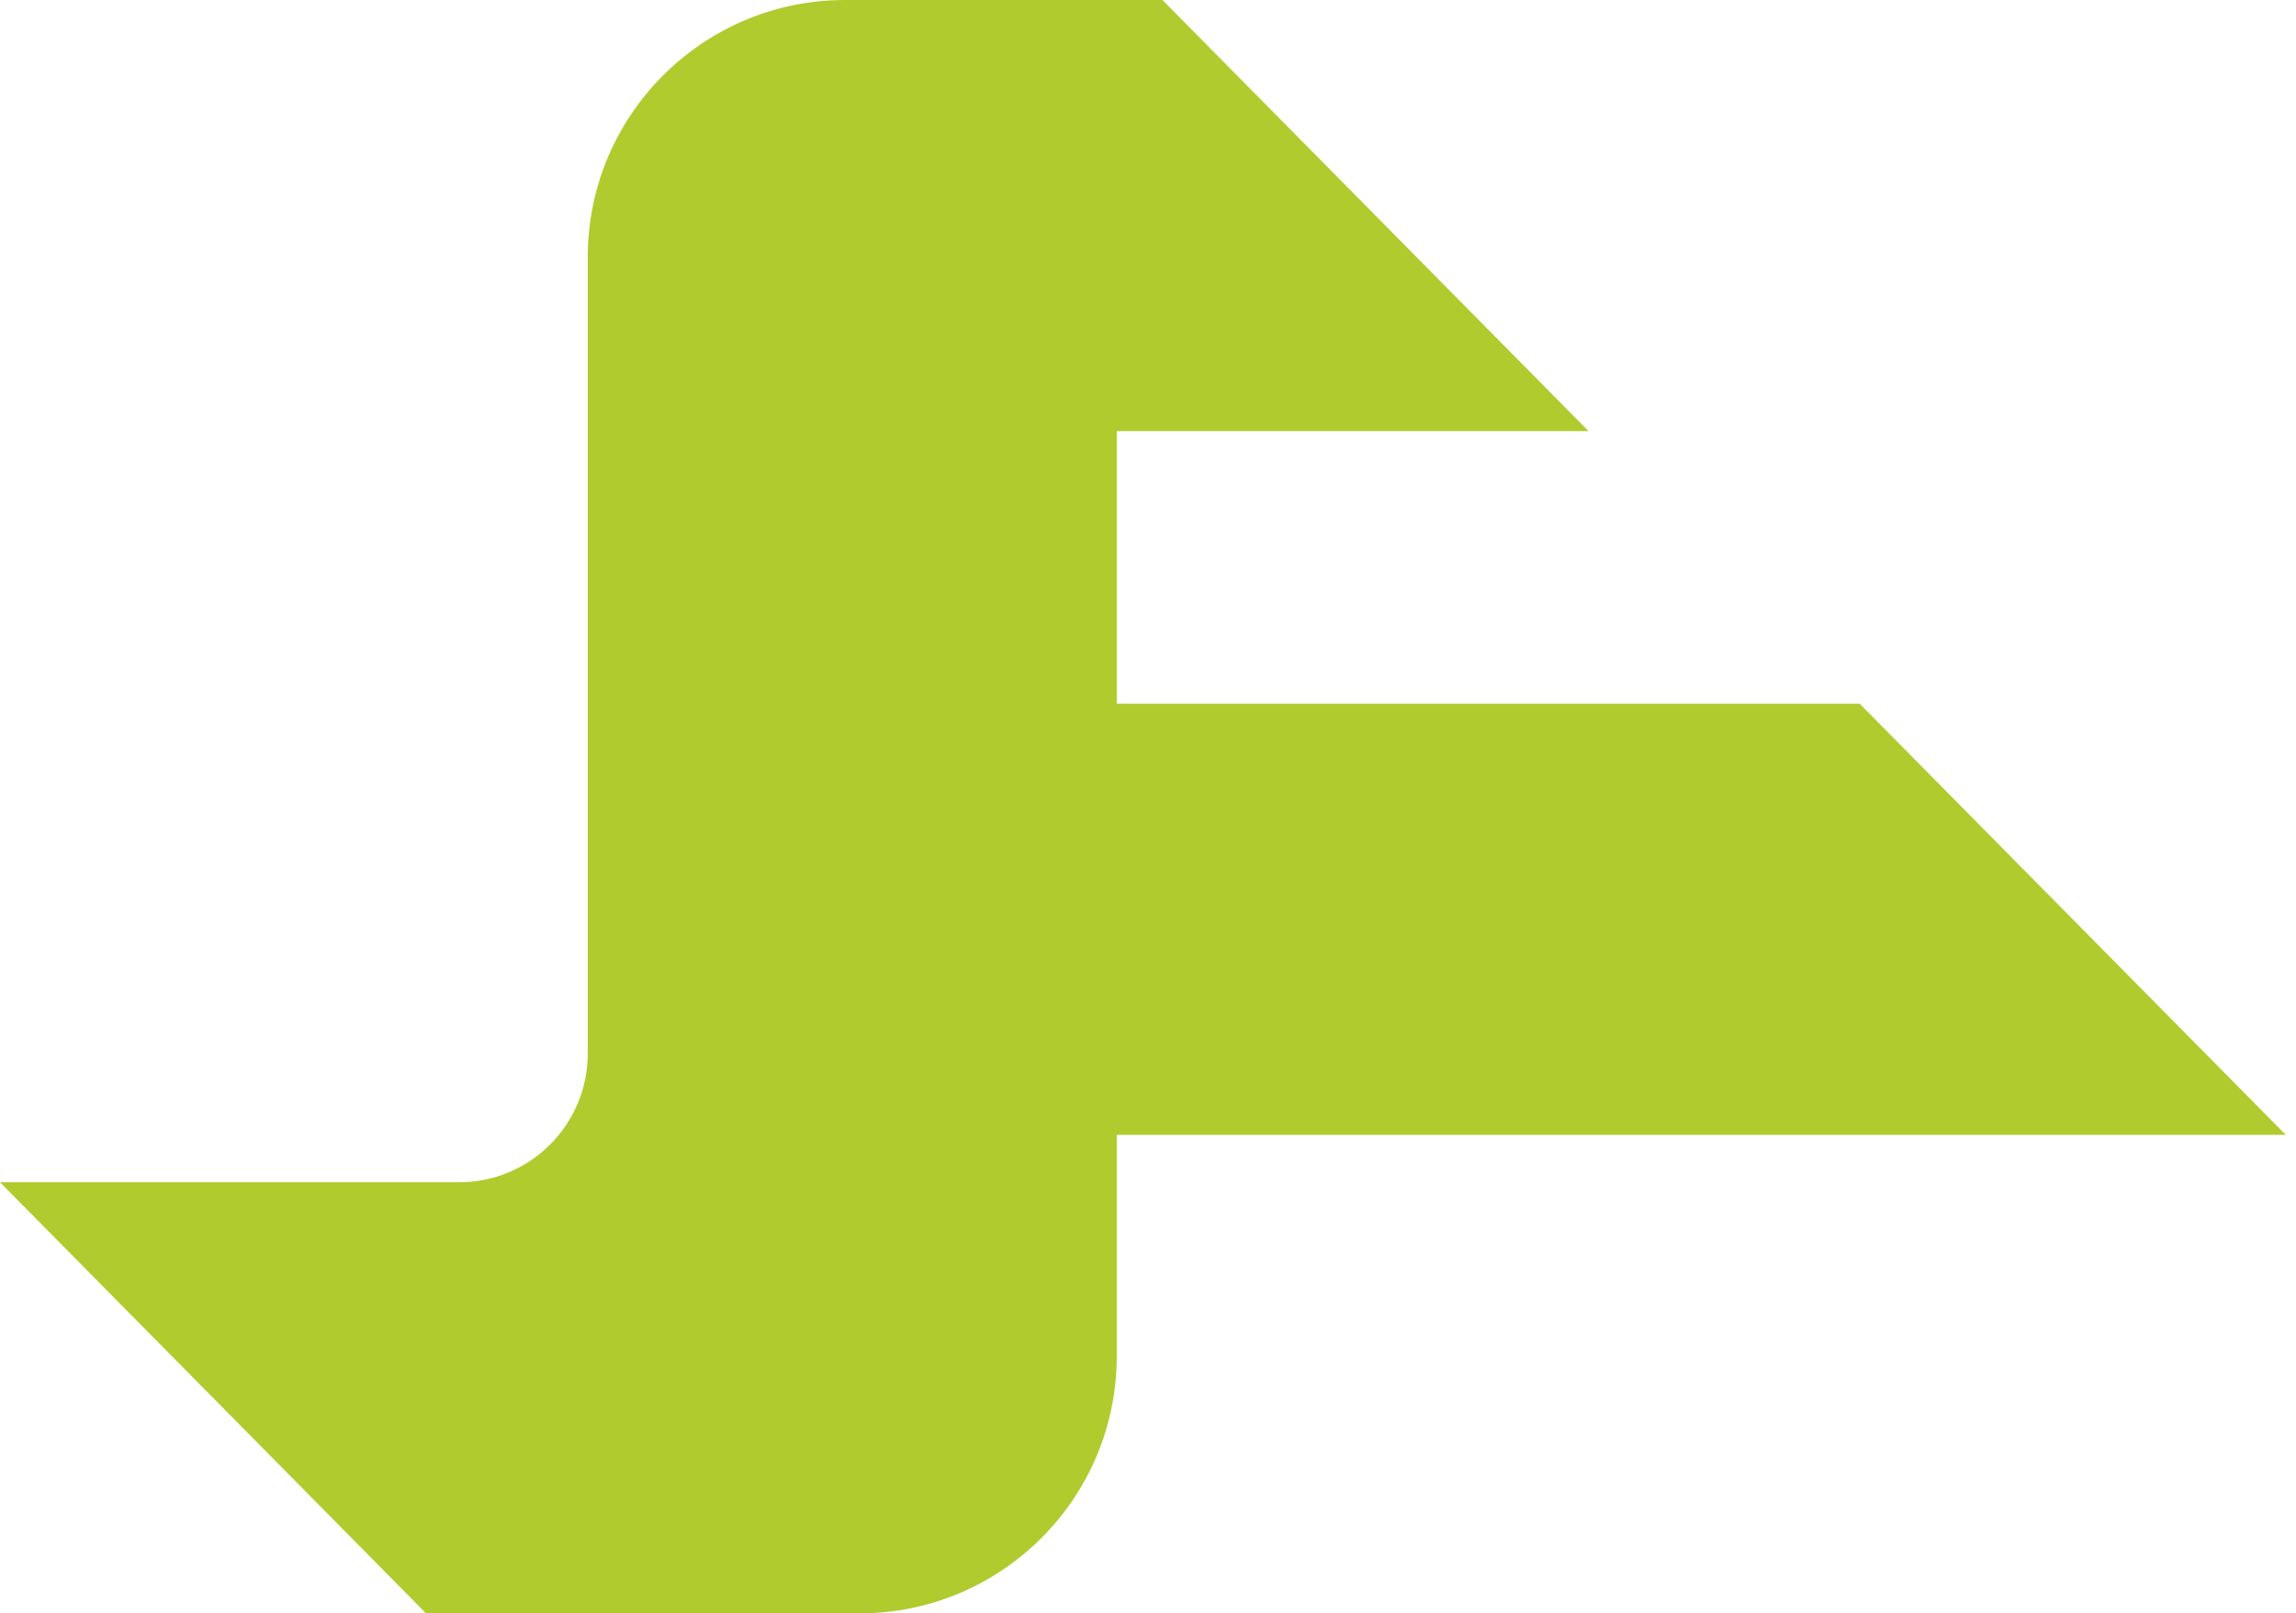 <svg width="195" height="137" viewBox="0 0 195 137" fill="none" xmlns="http://www.w3.org/2000/svg">
<path d="M157.945 59.76H94.847V36.608H134.915L98.728 0H71.77C59.701 0 49.917 9.784 49.917 21.852V89.466C49.917 95.5 45.026 100.392 38.991 100.392H0L36.187 137H72.995C85.063 137 94.847 127.216 94.847 115.148V96.365H194.132L157.945 59.758V59.76Z" fill="#B0CB2E"/>
</svg>
